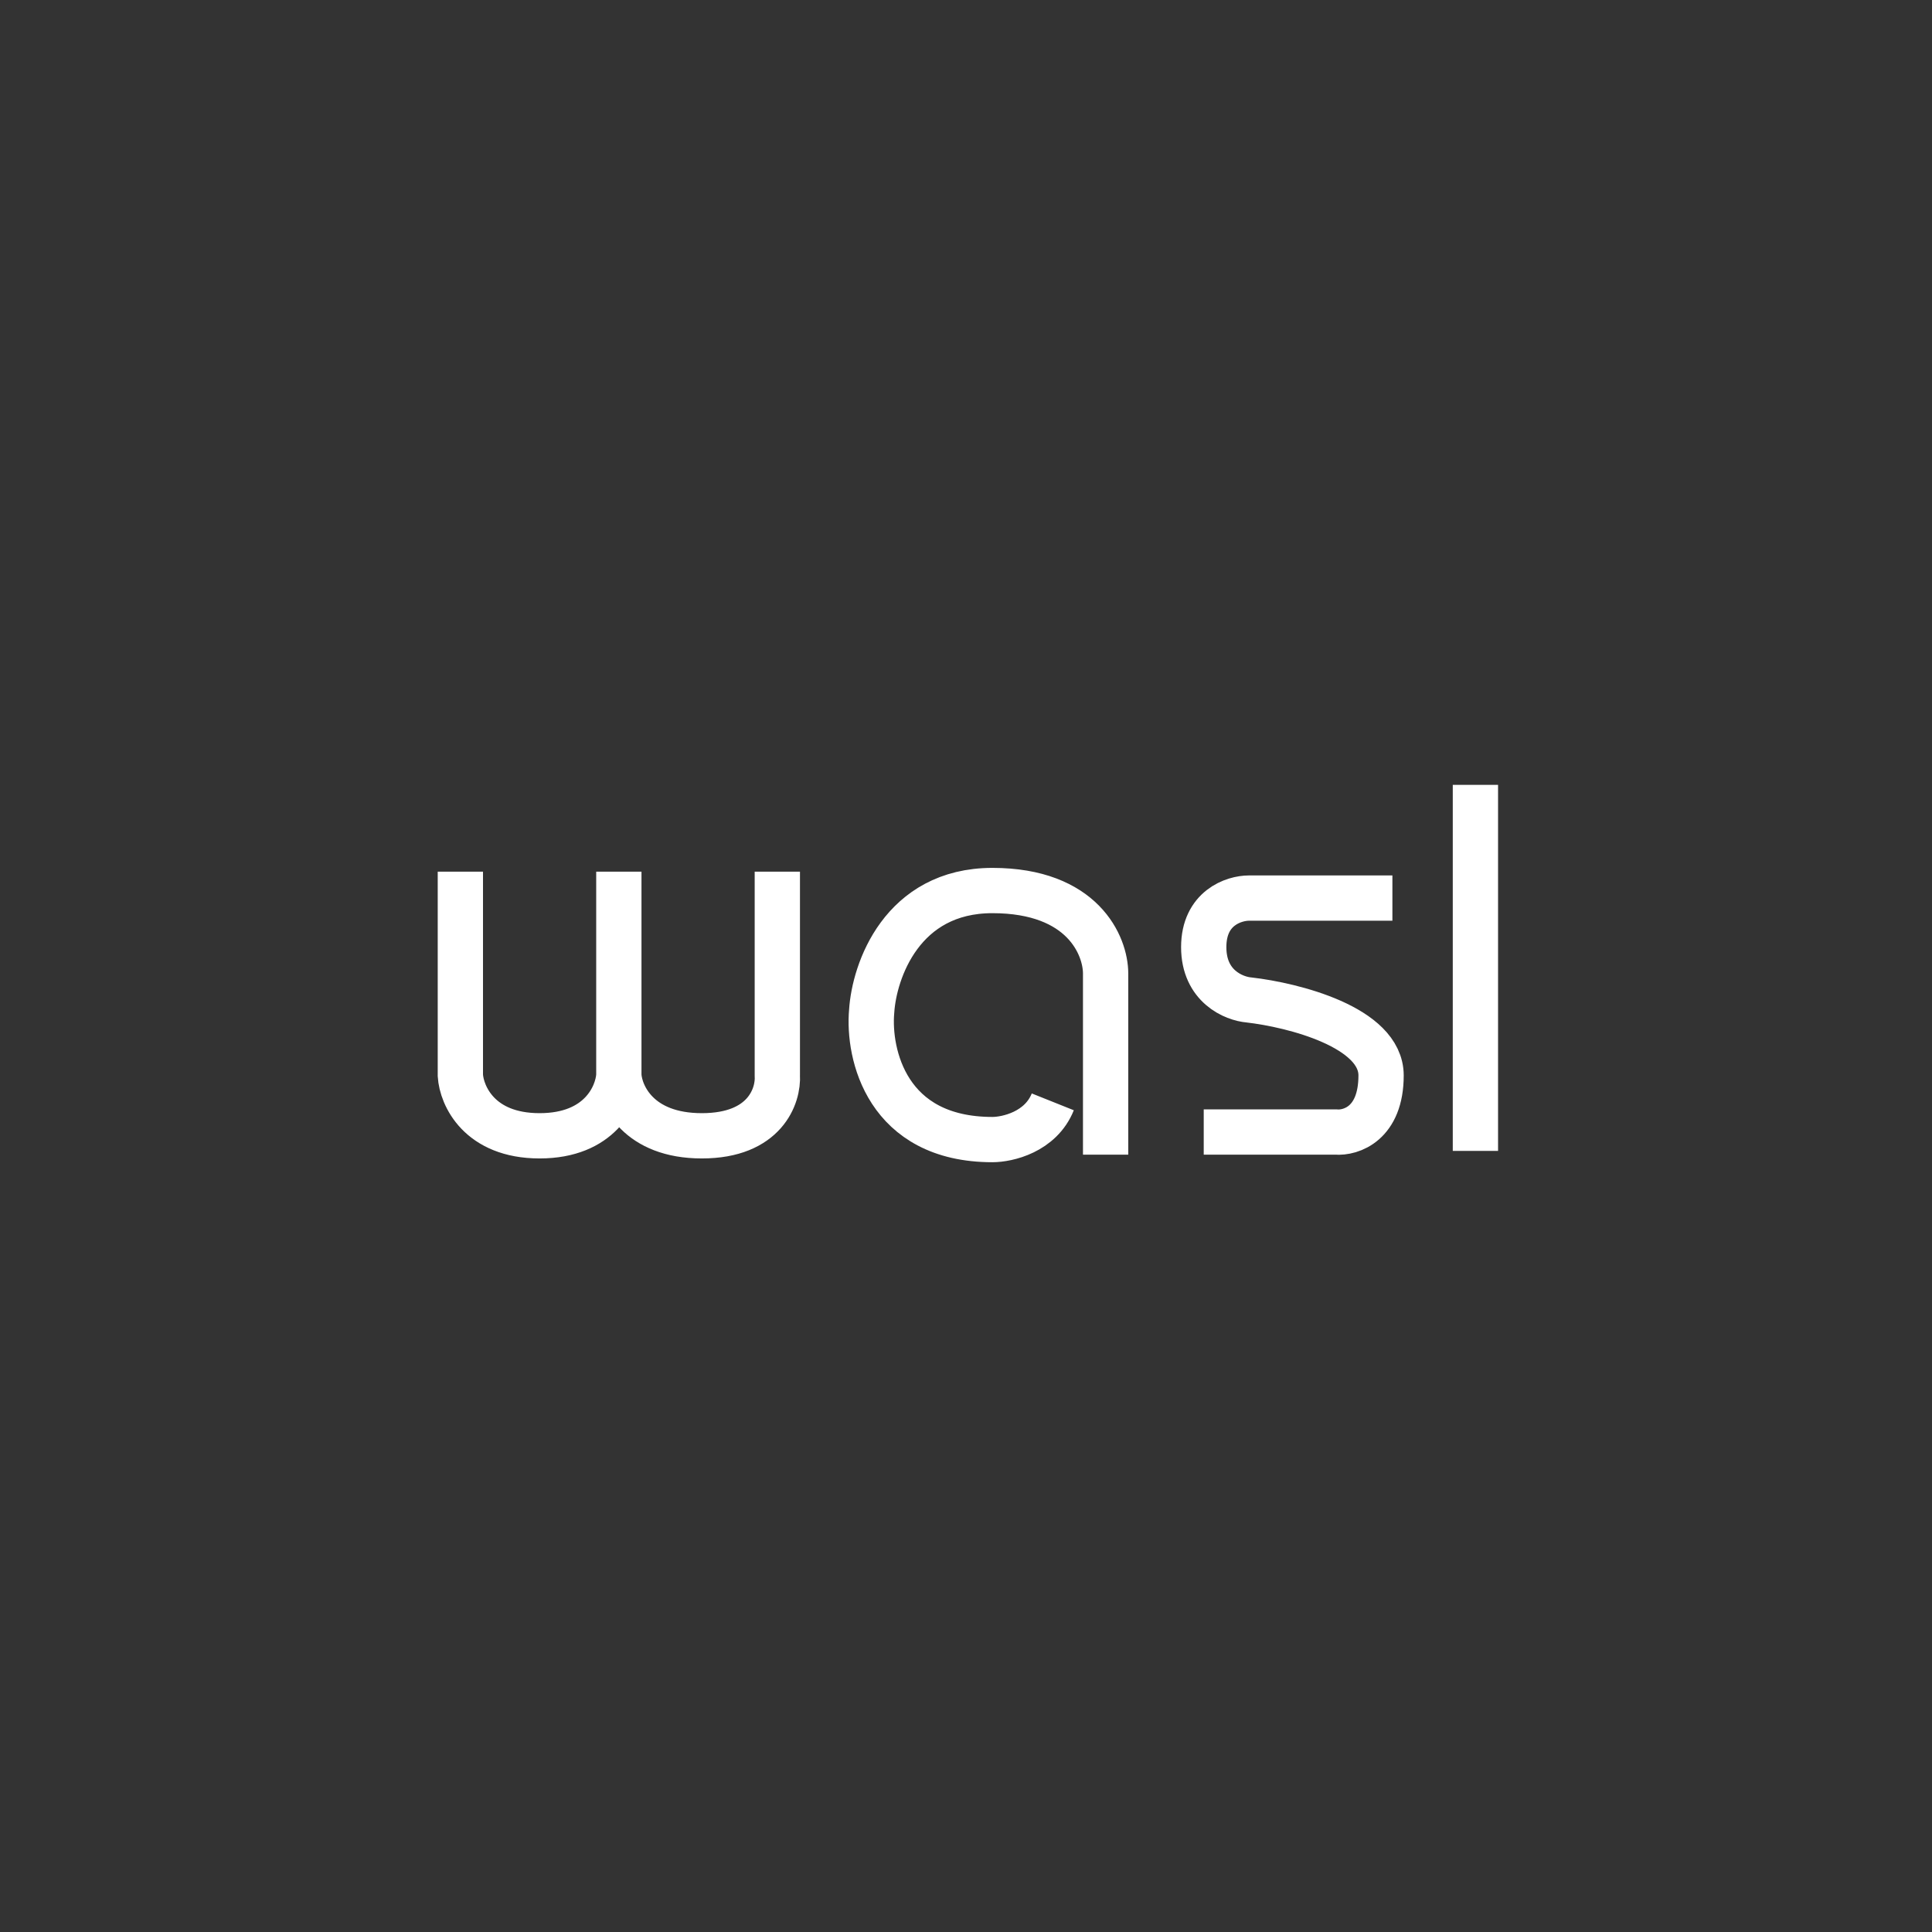 <svg xmlns="http://www.w3.org/2000/svg" width="256" height="256" viewBox="0 0 256 256" fill="none">
<rect x="0" y="0" width="256" height="256" fill="#333333" stroke="none"/>
<path d="M146.5 153V129C146.5 125.333 143.5 118 131.5 118C119.5 118 115.833 128.667 115.5 134C115 139.667 117.5 151 131.5 151C133.5 151 137.9 150 139.5 146M103 115.5V142.5C103.166 145.167 101.4 150.5 93 150.5C84.6 150.5 82.166 145.167 82 142.5M82 142.5V115.5M82 142.5C81.833 145.167 79.5 150.5 71.5 150.5C63.5 150.5 61.166 145.167 61 142.5V115.5M184.5 119H165.5C163.5 119 159.5 120.3 159.5 125.5C159.5 130.7 163.5 132.333 165.5 132.5C171.333 133.167 183 136.1 183 142.5C183 148.9 179 150.167 177 150H159.5M195.5 104V152.5" stroke="white" stroke-width="6"/>
</svg>